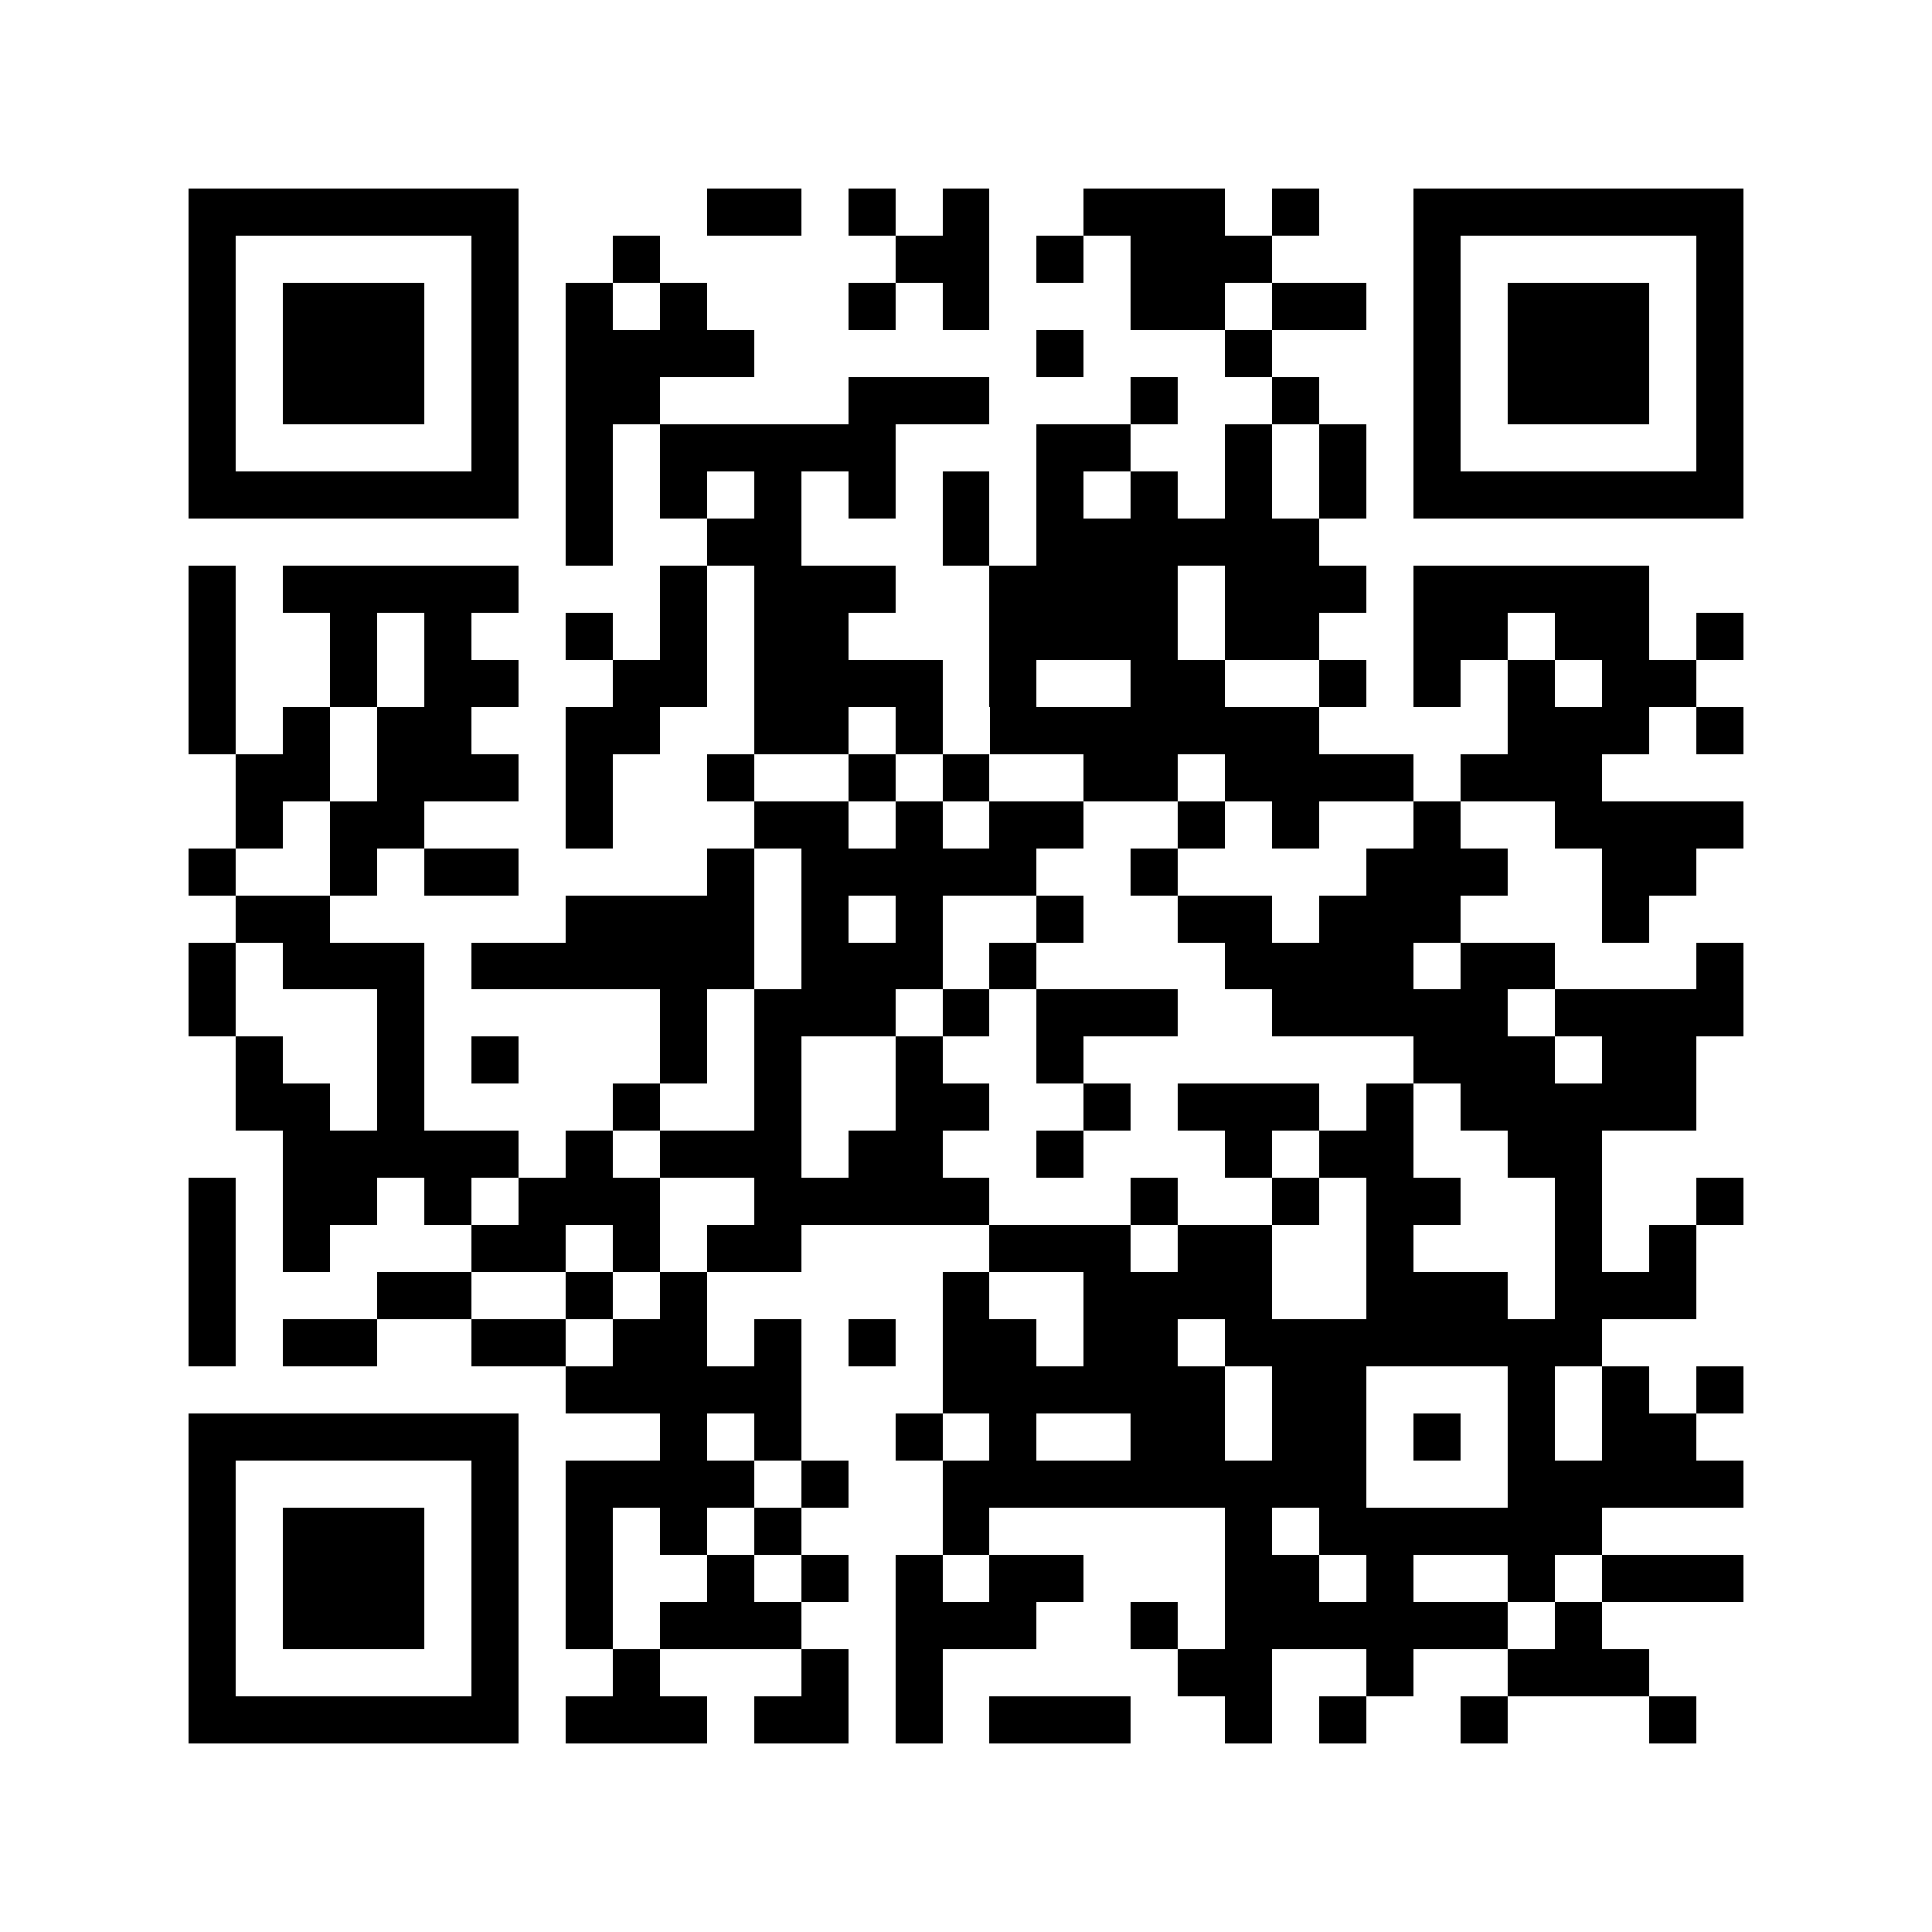 <svg xmlns="http://www.w3.org/2000/svg" width="150" height="150" viewBox="0 0 41 41" shape-rendering="crispEdges"><path fill="#ffffff" d="M0 0h41v41H0z"/><path stroke="#000000" d="M4 4.5h7m4 0h2m1 0h1m1 0h1m2 0h3m1 0h1m2 0h7M4 5.5h1m5 0h1m2 0h1m5 0h2m1 0h1m1 0h3m3 0h1m5 0h1M4 6.5h1m1 0h3m1 0h1m1 0h1m1 0h1m3 0h1m1 0h1m3 0h2m1 0h2m1 0h1m1 0h3m1 0h1M4 7.5h1m1 0h3m1 0h1m1 0h4m6 0h1m3 0h1m3 0h1m1 0h3m1 0h1M4 8.5h1m1 0h3m1 0h1m1 0h2m4 0h3m3 0h1m2 0h1m2 0h1m1 0h3m1 0h1M4 9.5h1m5 0h1m1 0h1m1 0h5m3 0h2m2 0h1m1 0h1m1 0h1m5 0h1M4 10.5h7m1 0h1m1 0h1m1 0h1m1 0h1m1 0h1m1 0h1m1 0h1m1 0h1m1 0h1m1 0h7M12 11.5h1m2 0h2m3 0h1m1 0h6M4 12.5h1m1 0h5m3 0h1m1 0h3m2 0h4m1 0h3m1 0h5M4 13.5h1m2 0h1m1 0h1m2 0h1m1 0h1m1 0h2m3 0h4m1 0h2m2 0h2m1 0h2m1 0h1M4 14.5h1m2 0h1m1 0h2m2 0h2m1 0h4m1 0h1m2 0h2m2 0h1m1 0h1m1 0h1m1 0h2M4 15.5h1m1 0h1m1 0h2m2 0h2m2 0h2m1 0h1m1 0h7m4 0h3m1 0h1M5 16.5h2m1 0h3m1 0h1m2 0h1m2 0h1m1 0h1m2 0h2m1 0h4m1 0h3M5 17.5h1m1 0h2m3 0h1m3 0h2m1 0h1m1 0h2m2 0h1m1 0h1m2 0h1m2 0h4M4 18.5h1m2 0h1m1 0h2m4 0h1m1 0h5m2 0h1m4 0h3m2 0h2M5 19.5h2m5 0h4m1 0h1m1 0h1m2 0h1m2 0h2m1 0h3m3 0h1M4 20.5h1m1 0h3m1 0h6m1 0h3m1 0h1m4 0h4m1 0h2m3 0h1M4 21.5h1m3 0h1m5 0h1m1 0h3m1 0h1m1 0h3m2 0h5m1 0h4M5 22.5h1m2 0h1m1 0h1m3 0h1m1 0h1m2 0h1m2 0h1m7 0h3m1 0h2M5 23.5h2m1 0h1m4 0h1m2 0h1m2 0h2m2 0h1m1 0h3m1 0h1m1 0h5M6 24.5h5m1 0h1m1 0h3m1 0h2m2 0h1m3 0h1m1 0h2m2 0h2M4 25.5h1m1 0h2m1 0h1m1 0h3m2 0h5m3 0h1m2 0h1m1 0h2m2 0h1m2 0h1M4 26.5h1m1 0h1m3 0h2m1 0h1m1 0h2m4 0h3m1 0h2m2 0h1m3 0h1m1 0h1M4 27.5h1m3 0h2m2 0h1m1 0h1m5 0h1m2 0h4m2 0h3m1 0h3M4 28.5h1m1 0h2m2 0h2m1 0h2m1 0h1m1 0h1m1 0h2m1 0h2m1 0h8M12 29.5h5m3 0h6m1 0h2m3 0h1m1 0h1m1 0h1M4 30.5h7m3 0h1m1 0h1m2 0h1m1 0h1m2 0h2m1 0h2m1 0h1m1 0h1m1 0h2M4 31.5h1m5 0h1m1 0h4m1 0h1m2 0h9m3 0h5M4 32.5h1m1 0h3m1 0h1m1 0h1m1 0h1m1 0h1m3 0h1m5 0h1m1 0h6M4 33.5h1m1 0h3m1 0h1m1 0h1m2 0h1m1 0h1m1 0h1m1 0h2m3 0h2m1 0h1m2 0h1m1 0h3M4 34.5h1m1 0h3m1 0h1m1 0h1m1 0h3m2 0h3m2 0h1m1 0h6m1 0h1M4 35.5h1m5 0h1m2 0h1m3 0h1m1 0h1m5 0h2m2 0h1m2 0h3M4 36.5h7m1 0h3m1 0h2m1 0h1m1 0h3m2 0h1m1 0h1m2 0h1m3 0h1"/></svg>
